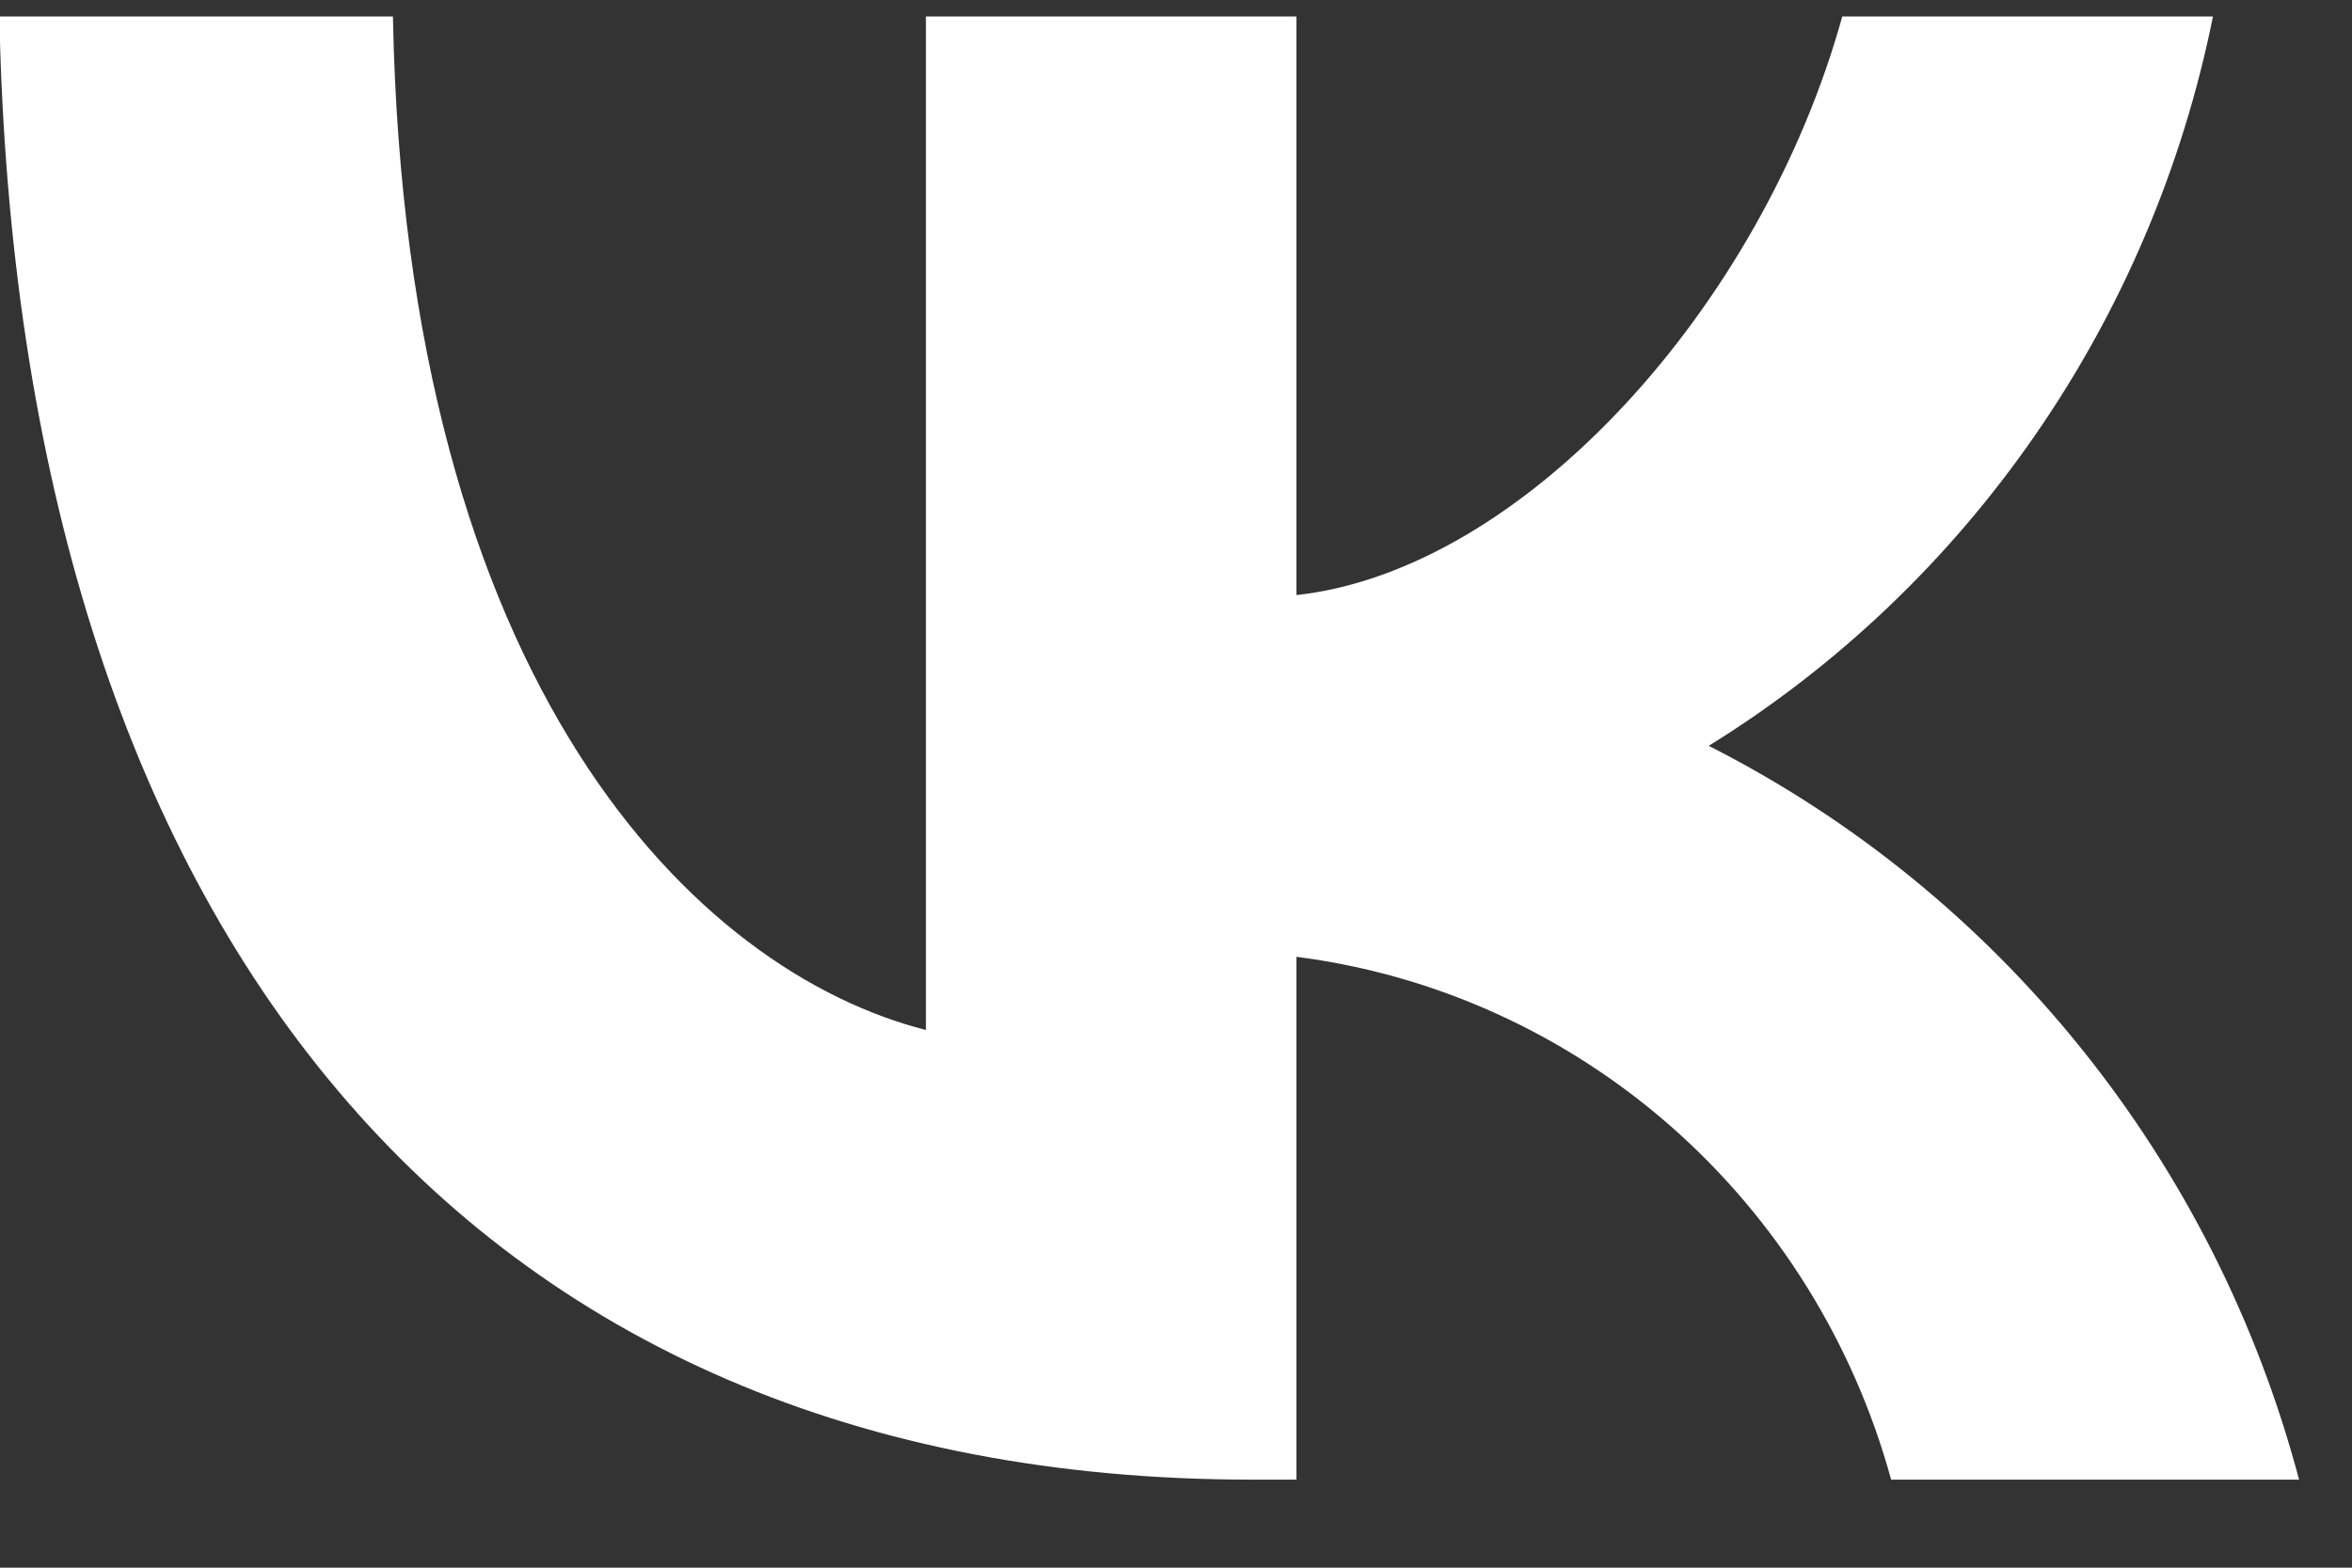 <svg width="18" height="12" viewBox="0 0 18 12" fill="none" xmlns="http://www.w3.org/2000/svg">
<rect x="0" y="0" width="18" height="12" fill="#333333" stroke="none"/>
<path d="M9.581 11.326C3.568 11.326 0.138 7.122 -0.005 0.126H3.007C3.106 5.261 5.327 7.436 7.086 7.884V0.126H9.922V4.555C11.659 4.364 13.484 2.346 14.099 0.126H16.936C16.704 1.277 16.241 2.368 15.577 3.328C14.913 4.289 14.062 5.1 13.077 5.709C14.177 6.267 15.148 7.055 15.927 8.024C16.706 8.992 17.274 10.117 17.595 11.326H14.473C14.185 10.276 13.599 9.336 12.79 8.624C11.98 7.912 10.983 7.46 9.922 7.324V11.326H9.581Z" fill="white"/>
</svg>
